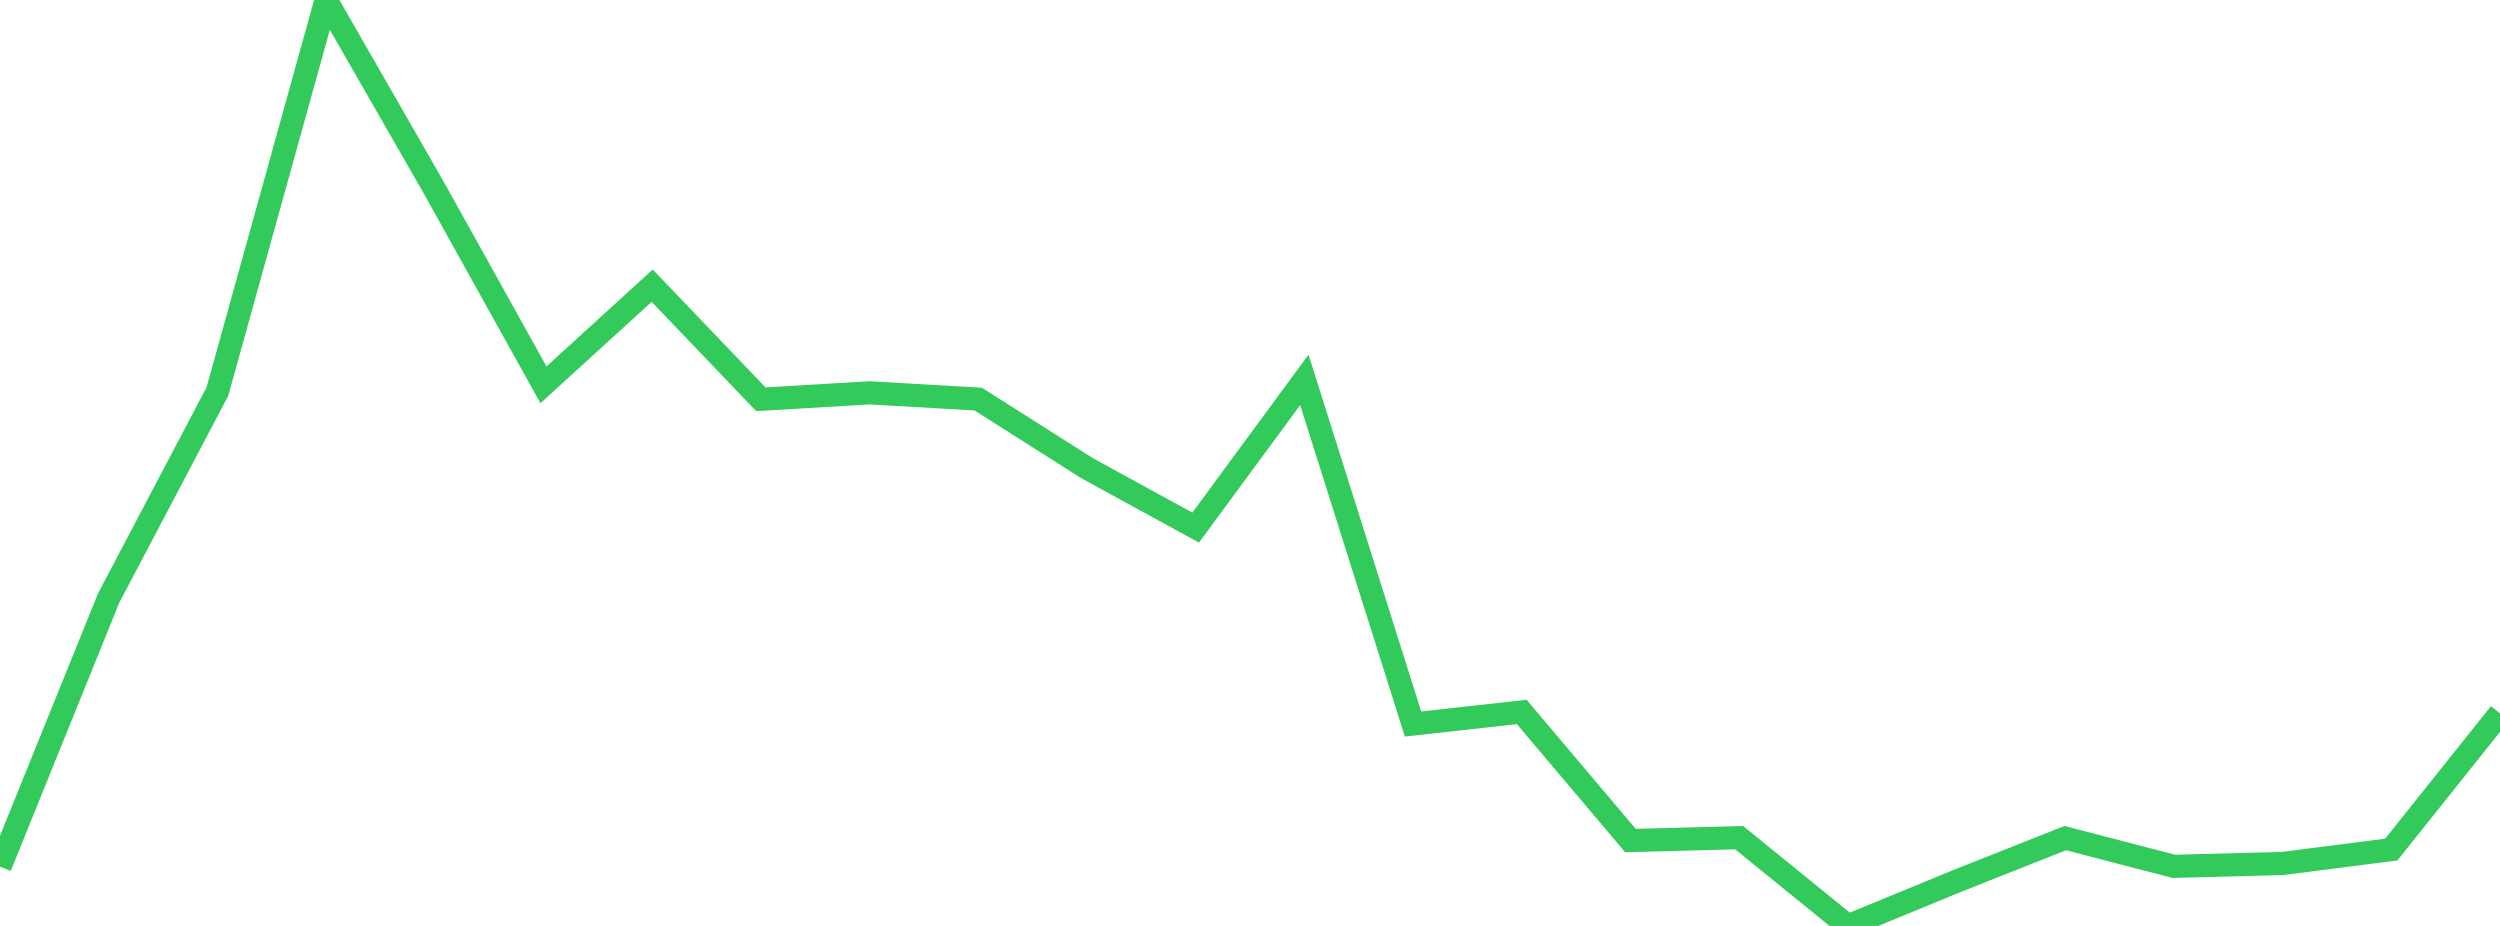 <?xml version="1.0" standalone="no"?>
<!DOCTYPE svg PUBLIC "-//W3C//DTD SVG 1.1//EN" "http://www.w3.org/Graphics/SVG/1.1/DTD/svg11.dtd">

<svg width="135" height="50" viewBox="0 0 135 50" preserveAspectRatio="none" 
  xmlns="http://www.w3.org/2000/svg"
  xmlns:xlink="http://www.w3.org/1999/xlink">


<polyline points="0.0, 46.797 5.87, 32.29 11.739, 21.145 17.609, 0.0 23.478, 10.229 29.348, 20.78 35.217, 15.426 41.087, 21.561 46.957, 21.212 52.826, 21.552 58.696, 25.279 64.565, 28.491 70.435, 20.513 76.304, 39.097 82.174, 38.446 88.043, 45.39 93.913, 45.233 99.783, 50.0 105.652, 47.585 111.522, 45.258 117.391, 46.783 123.261, 46.628 129.13, 45.876 135.0, 38.521" fill="none" stroke="#32ca5b" stroke-width="1.25"/>

</svg>